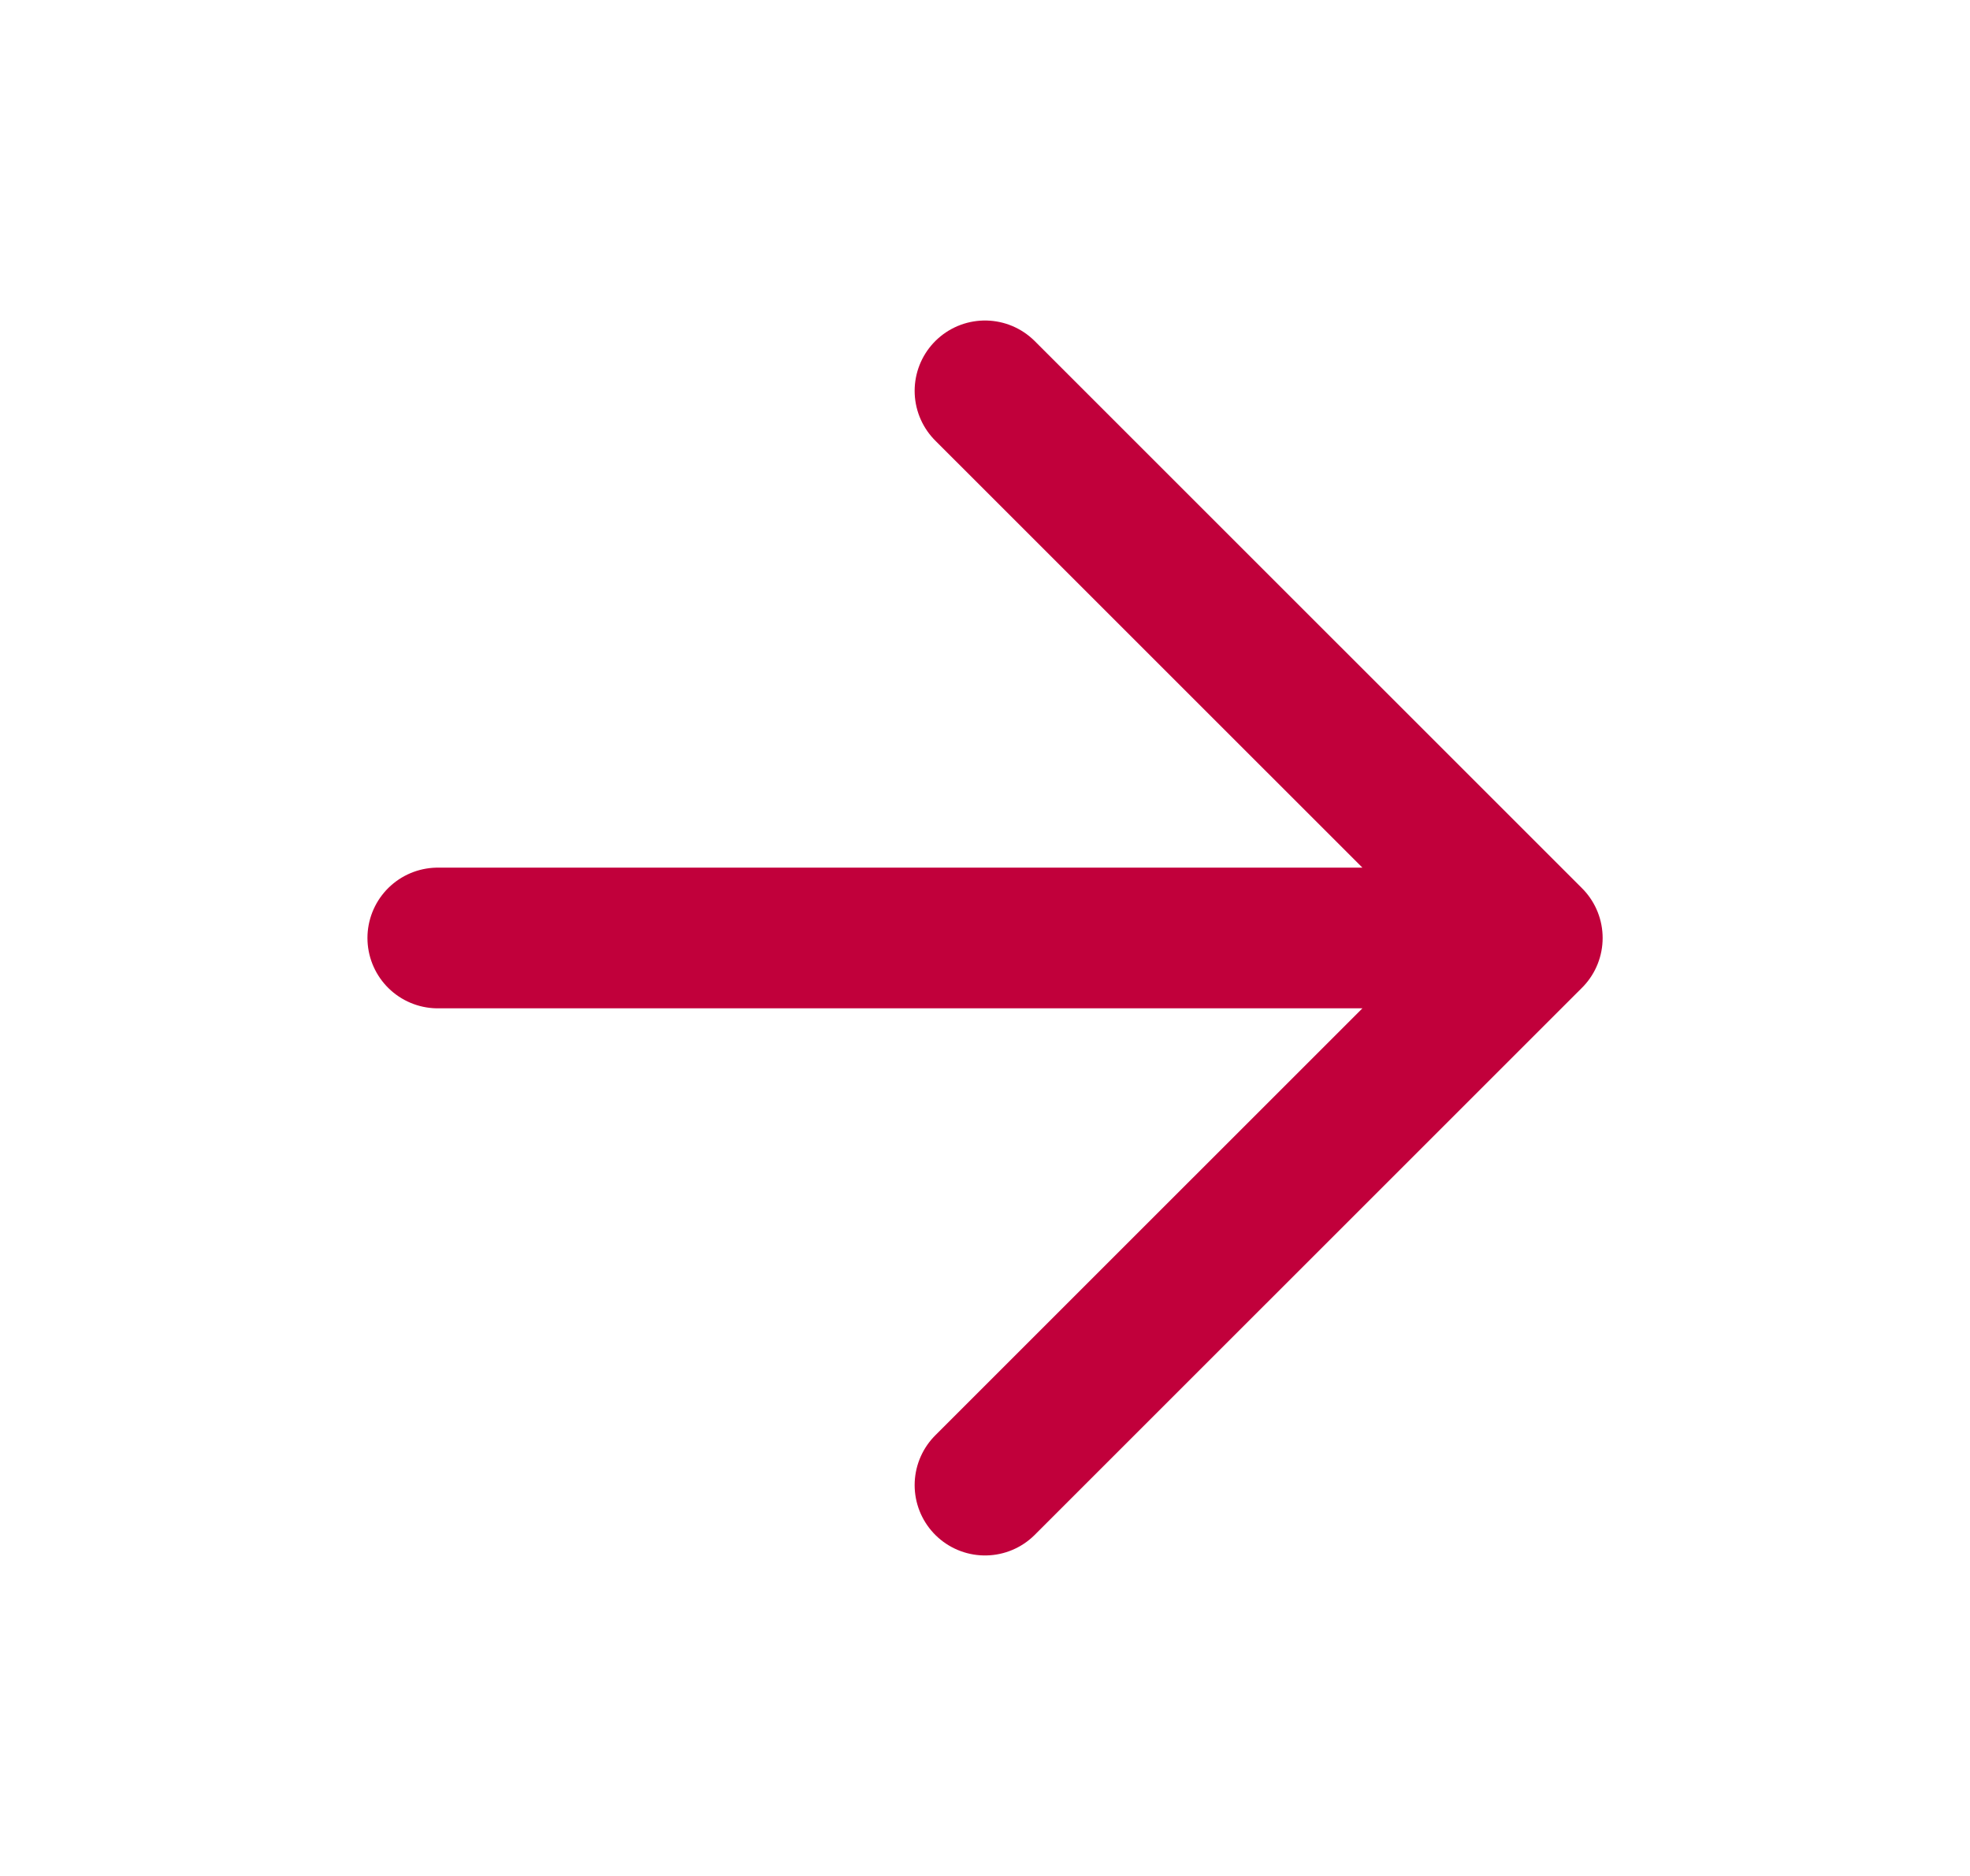 <svg xmlns="http://www.w3.org/2000/svg" fill="none" viewBox="0 0 21 20" height="20" width="21" class="c-icon--arrow-right" xmlns:xlink="http://www.w3.org/1999/xlink">
            <path fill="none" stroke-linejoin="round" stroke-linecap="round" stroke-width="1.5px" stroke="#C1003B" d="M4.667 10H16.334M16.334 10L10.5 4.167M16.334 10L10.5 15.833"></path>
        </svg>